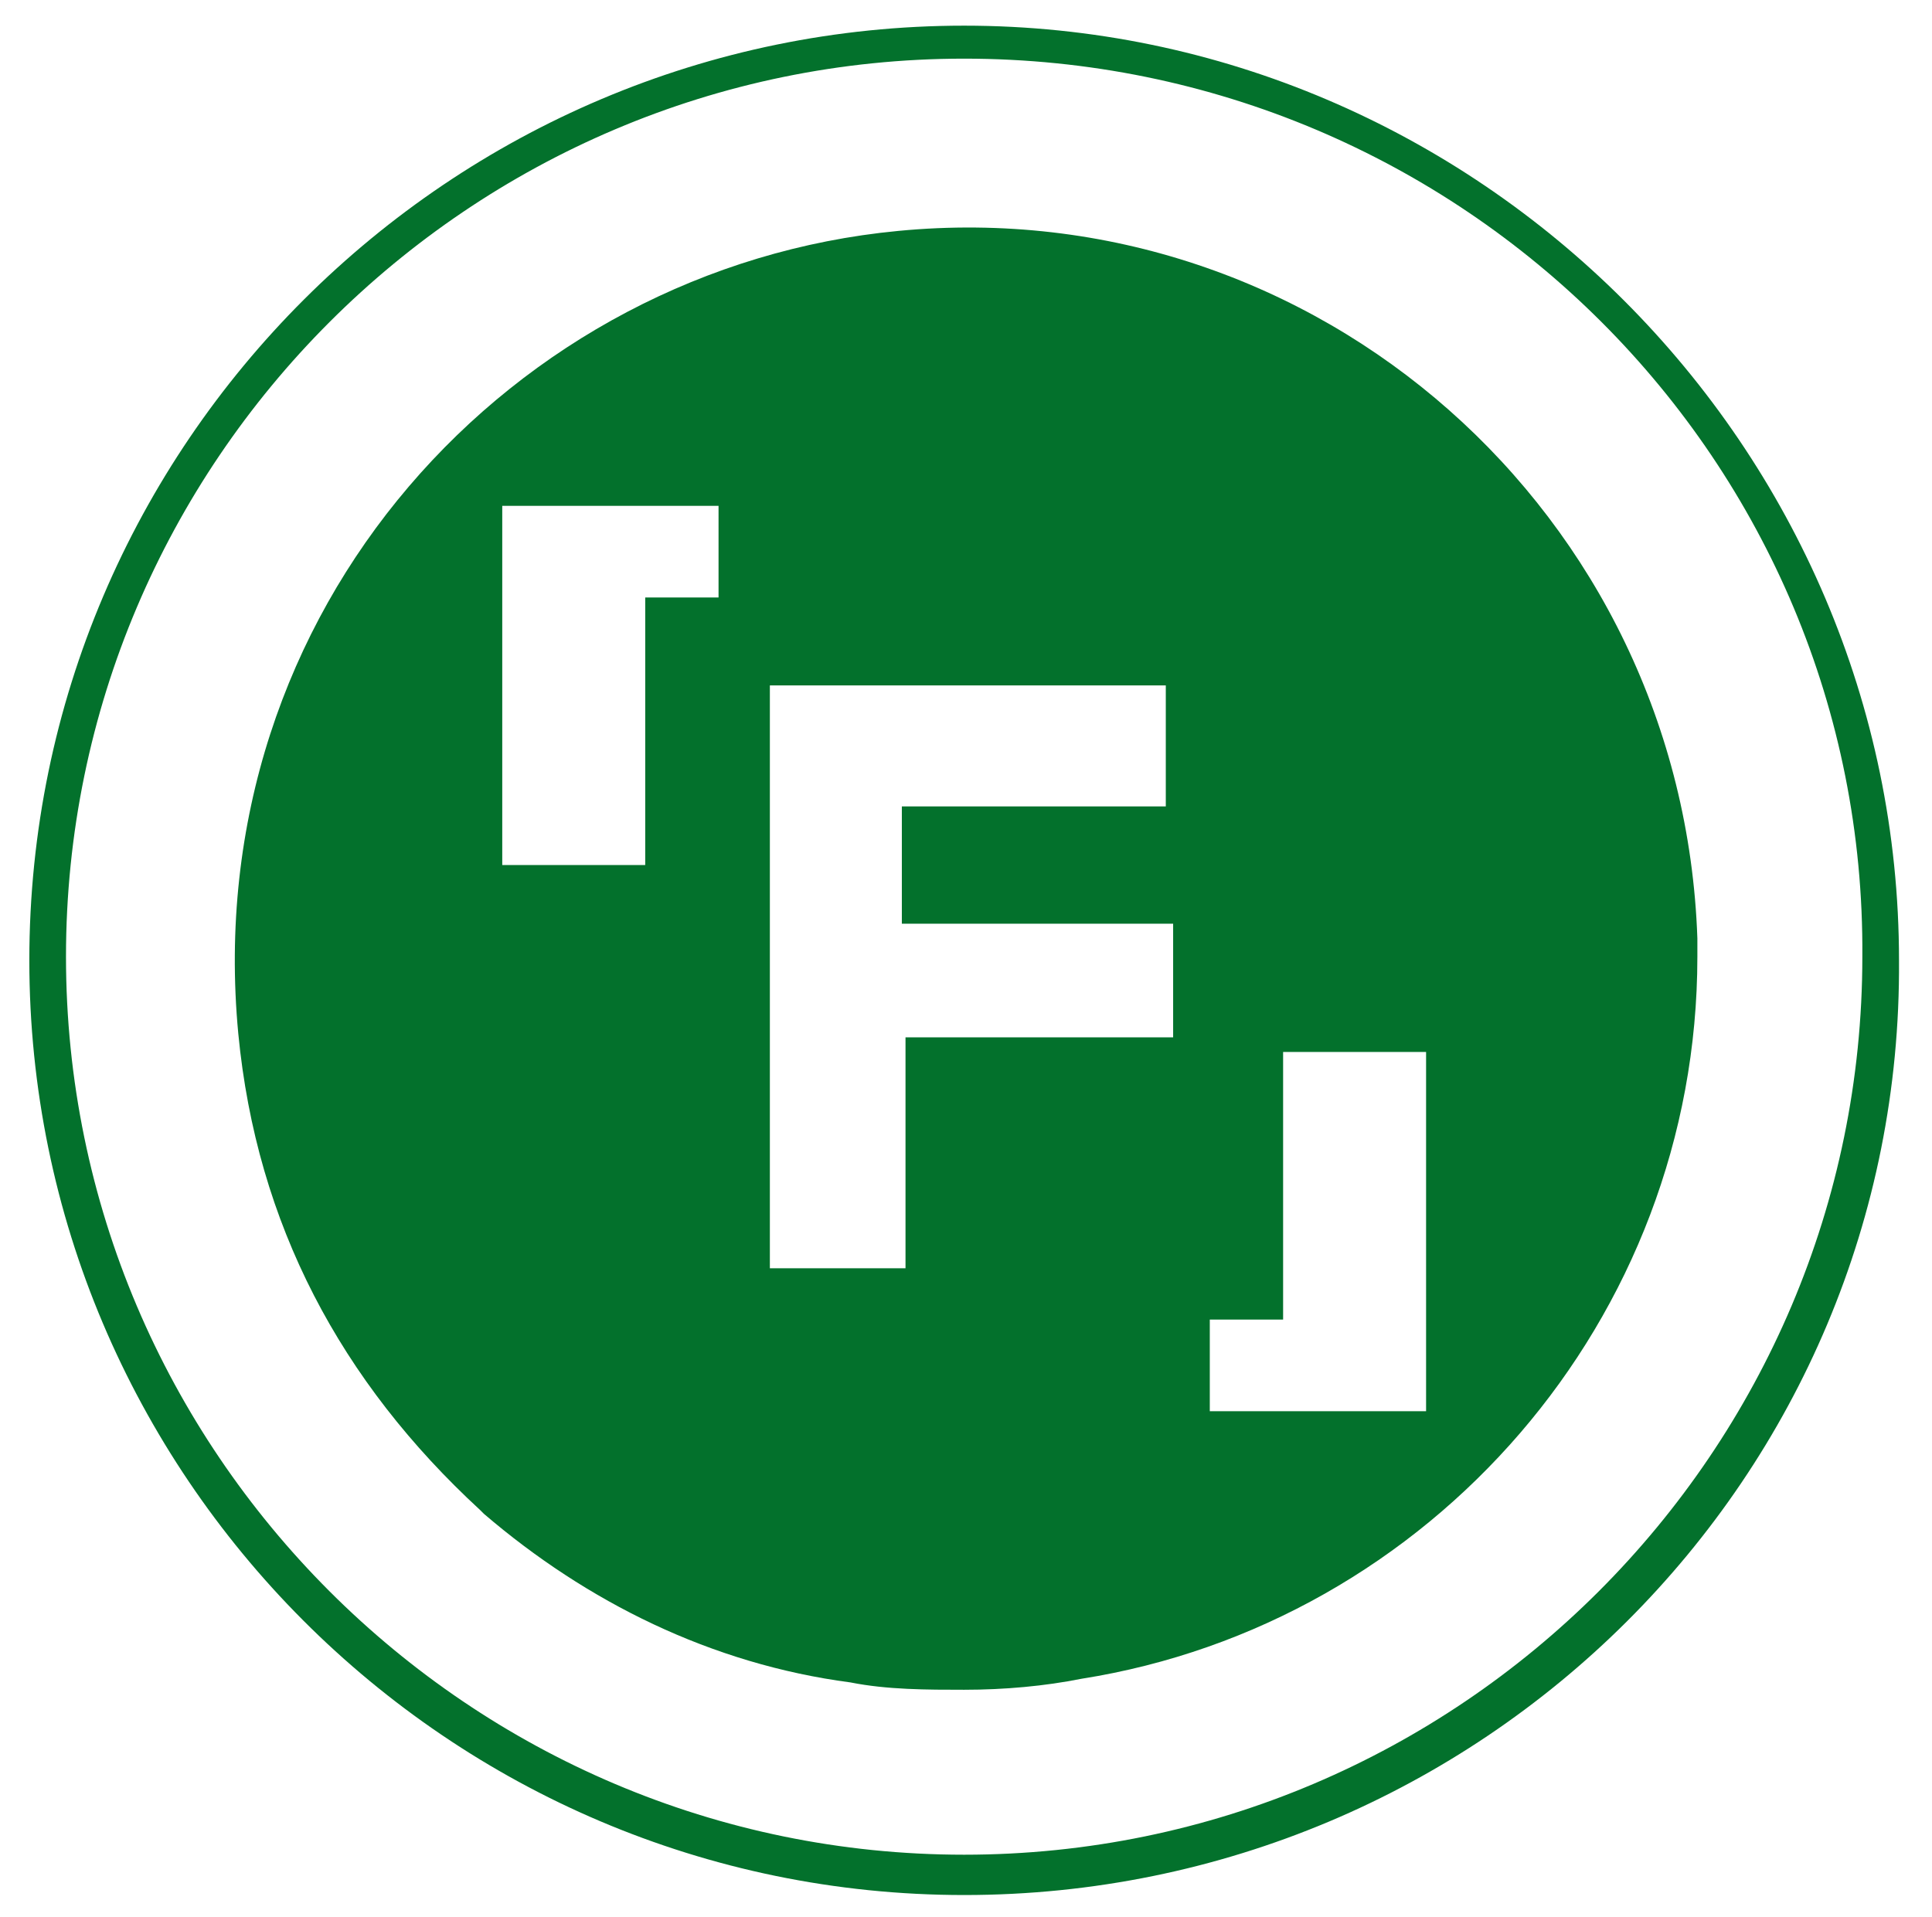 <?xml version="1.0" encoding="utf-8"?>
<!-- Generator: Adobe Illustrator 22.0.1, SVG Export Plug-In . SVG Version: 6.00 Build 0)  -->
<svg version="1.1" id="Vrstva_1" xmlns="http://www.w3.org/2000/svg" xmlns:xlink="http://www.w3.org/1999/xlink" x="0px" y="0px"
	 viewBox="0 0 52.7 52.3" style="enable-background:new 0 0 52.7 52.3;" xml:space="preserve">
<style type="text/css">
	.st0{fill:#FFFFFF;}
	.st1{fill:#03712C;}
</style>
<g>
	<path class="st1" d="M26.3,51.7c-14.1,0-25.5-11.5-25.5-25.5c0-14.1,11.5-25.5,25.5-25.5s25.5,11.5,25.5,25.5
		C51.9,40.3,40.4,51.7,26.3,51.7z M26.3,1.6c-13.5,0-24.5,11-24.5,24.5c0,13.5,11,24.5,24.5,24.5c13.5,0,24.5-11,24.5-24.5
		C50.9,12.6,39.9,1.6,26.3,1.6z"/>
</g>
<g>
	<path class="st1" d="M46.3,25.6C45.9,14,35.9,5.2,24.5,6.3c-10.5,1-19.1,10.3-18,21.9c0.5,5.2,2.8,9.5,6.6,13c0,0,0.1,0.1,0.1,0.1
		c2.8,2.4,6.2,4.1,10,4.6c1,0.2,2.1,0.2,3.1,0.2c1.1,0,2.2-0.1,3.2-0.3c9.5-1.5,16.8-9.8,16.8-19.7v-0.1
		C46.3,26,46.3,25.8,46.3,25.6z M19.6,16.3h-2v7.3h-3.9v-9.8h5.9V16.3z M32,28.3h-7.3v6.3H21V18.7h10.8V22h-7.2v3.2H32V28.3z
		 M38.9,38.5h-5.9V36h2v-7.3h3.9V38.5z"/>
</g>
</svg>
